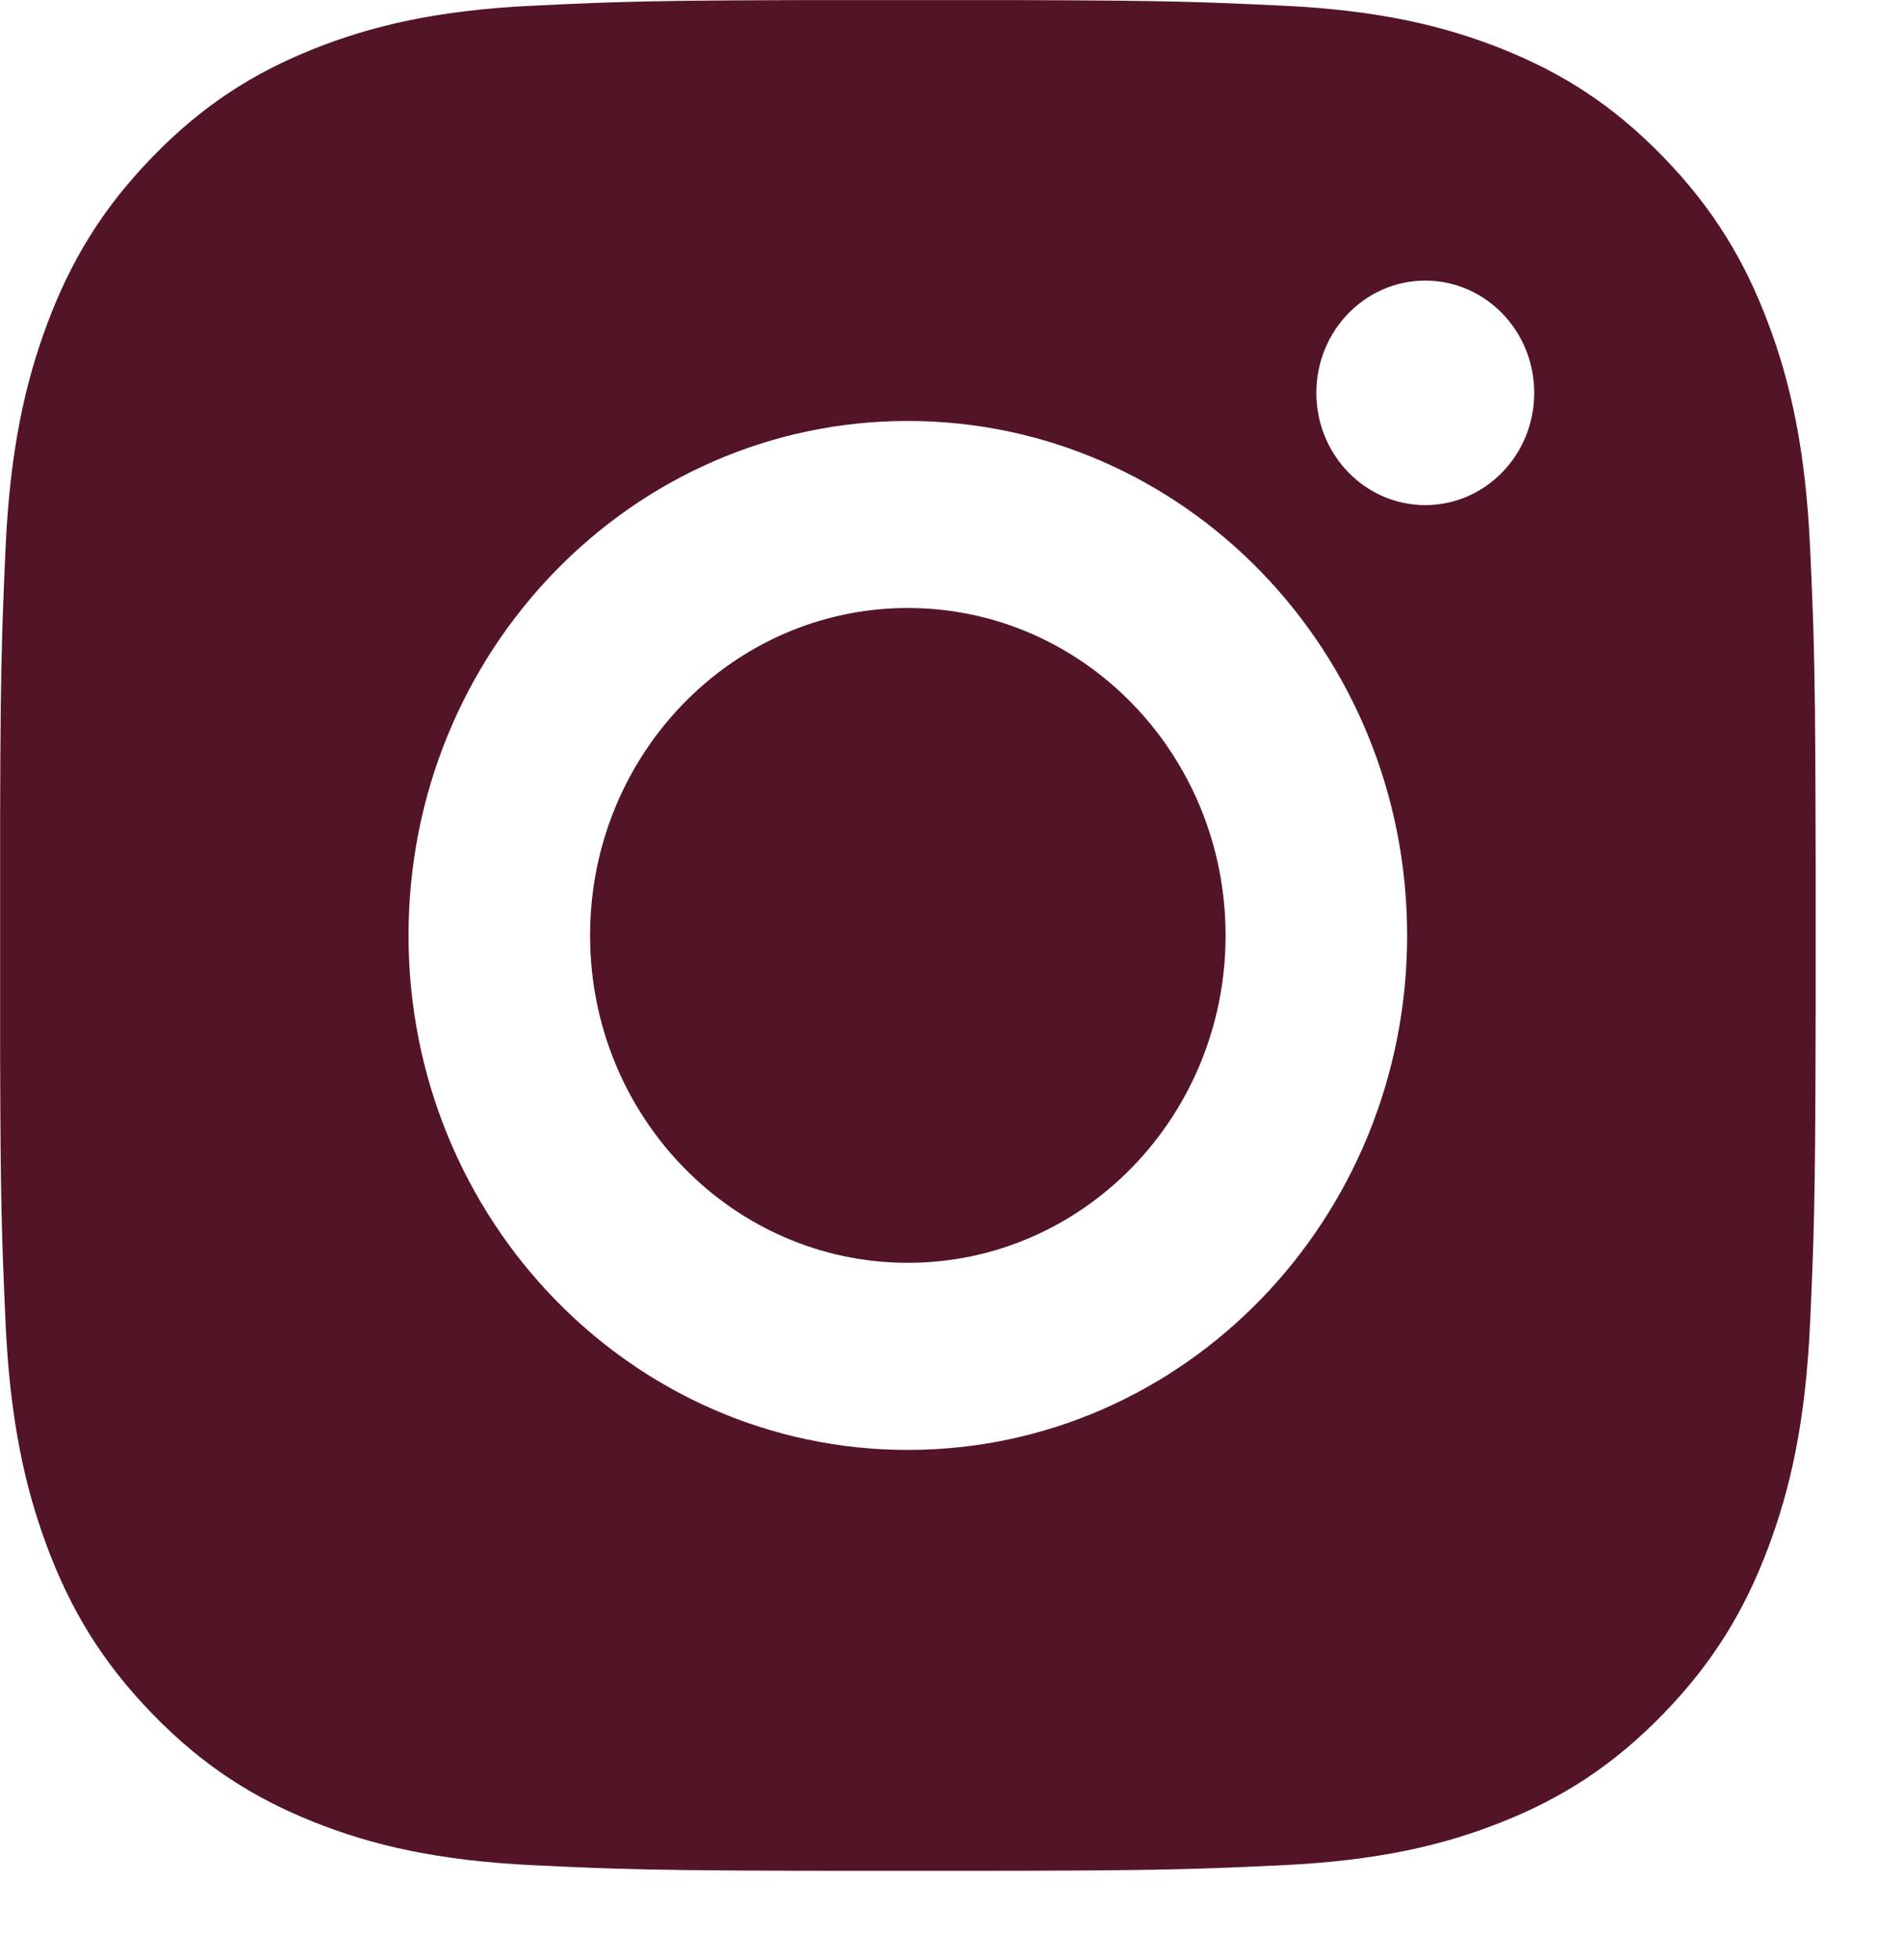 <?xml version="1.0" encoding="utf-8"?>
<svg xmlns="http://www.w3.org/2000/svg" fill="none" height="34" viewBox="0 0 33 34" width="33">
<path clip-rule="evenodd" d="M17.713 0.002C20.257 0.009 20.865 0.033 22.245 0.098C23.922 0.176 25.067 0.451 26.069 0.852C27.105 1.267 27.983 1.821 28.859 2.724C29.734 3.626 30.273 4.531 30.675 5.598C31.065 6.63 31.331 7.81 31.407 9.537C31.427 9.97 31.442 10.329 31.455 10.693L31.465 11.008C31.486 11.755 31.497 12.612 31.5 14.207L31.502 14.938C31.502 15.068 31.502 15.203 31.502 15.341V17.116C31.502 17.254 31.502 17.389 31.502 17.519L31.5 18.249C31.494 20.871 31.47 21.497 31.407 22.919C31.331 24.647 31.065 25.826 30.675 26.859C30.273 27.926 29.734 28.831 28.859 29.733C27.983 30.635 27.105 31.19 26.069 31.605C25.067 32.006 23.922 32.28 22.245 32.359C20.865 32.424 20.257 32.448 17.713 32.455L17.003 32.456C16.877 32.456 16.747 32.456 16.612 32.456H14.89C14.755 32.456 14.625 32.456 14.499 32.456L13.79 32.455C12.241 32.451 11.409 32.44 10.685 32.418L10.379 32.408C10.025 32.395 9.677 32.379 9.257 32.359C7.58 32.28 6.435 32.006 5.434 31.605C4.398 31.19 3.519 30.635 2.644 29.733C1.768 28.831 1.229 27.926 0.827 26.859C0.438 25.826 0.171 24.647 0.095 22.919C0.032 21.497 0.008 20.871 0.002 18.249V14.207C0.006 12.612 0.016 11.755 0.038 11.008L0.048 10.693C0.06 10.329 0.076 9.97 0.095 9.537C0.171 7.81 0.438 6.63 0.827 5.598C1.229 4.531 1.768 3.626 2.644 2.724C3.519 1.821 4.398 1.267 5.434 0.852C6.435 0.451 7.58 0.176 9.257 0.098C9.677 0.078 10.025 0.062 10.379 0.049L10.685 0.039C11.409 0.016 12.241 0.006 13.79 0.002H17.713ZM15.751 7.303C10.967 7.303 7.088 11.299 7.088 16.228C7.088 21.158 10.967 25.154 15.751 25.154C20.536 25.154 24.414 21.158 24.414 16.228C24.414 11.299 20.536 7.303 15.751 7.303ZM15.751 10.548C18.796 10.548 21.264 13.091 21.264 16.228C21.264 19.365 18.796 21.908 15.751 21.908C12.706 21.908 10.238 19.365 10.238 16.228C10.238 13.091 12.706 10.548 15.751 10.548ZM24.729 4.868C23.685 4.868 22.839 5.74 22.839 6.816C22.839 7.891 23.685 8.763 24.729 8.763C25.773 8.763 26.619 7.891 26.619 6.816C26.619 5.74 25.773 4.868 24.729 4.868Z" fill="#541428" fill-rule="evenodd"/>
</svg>
